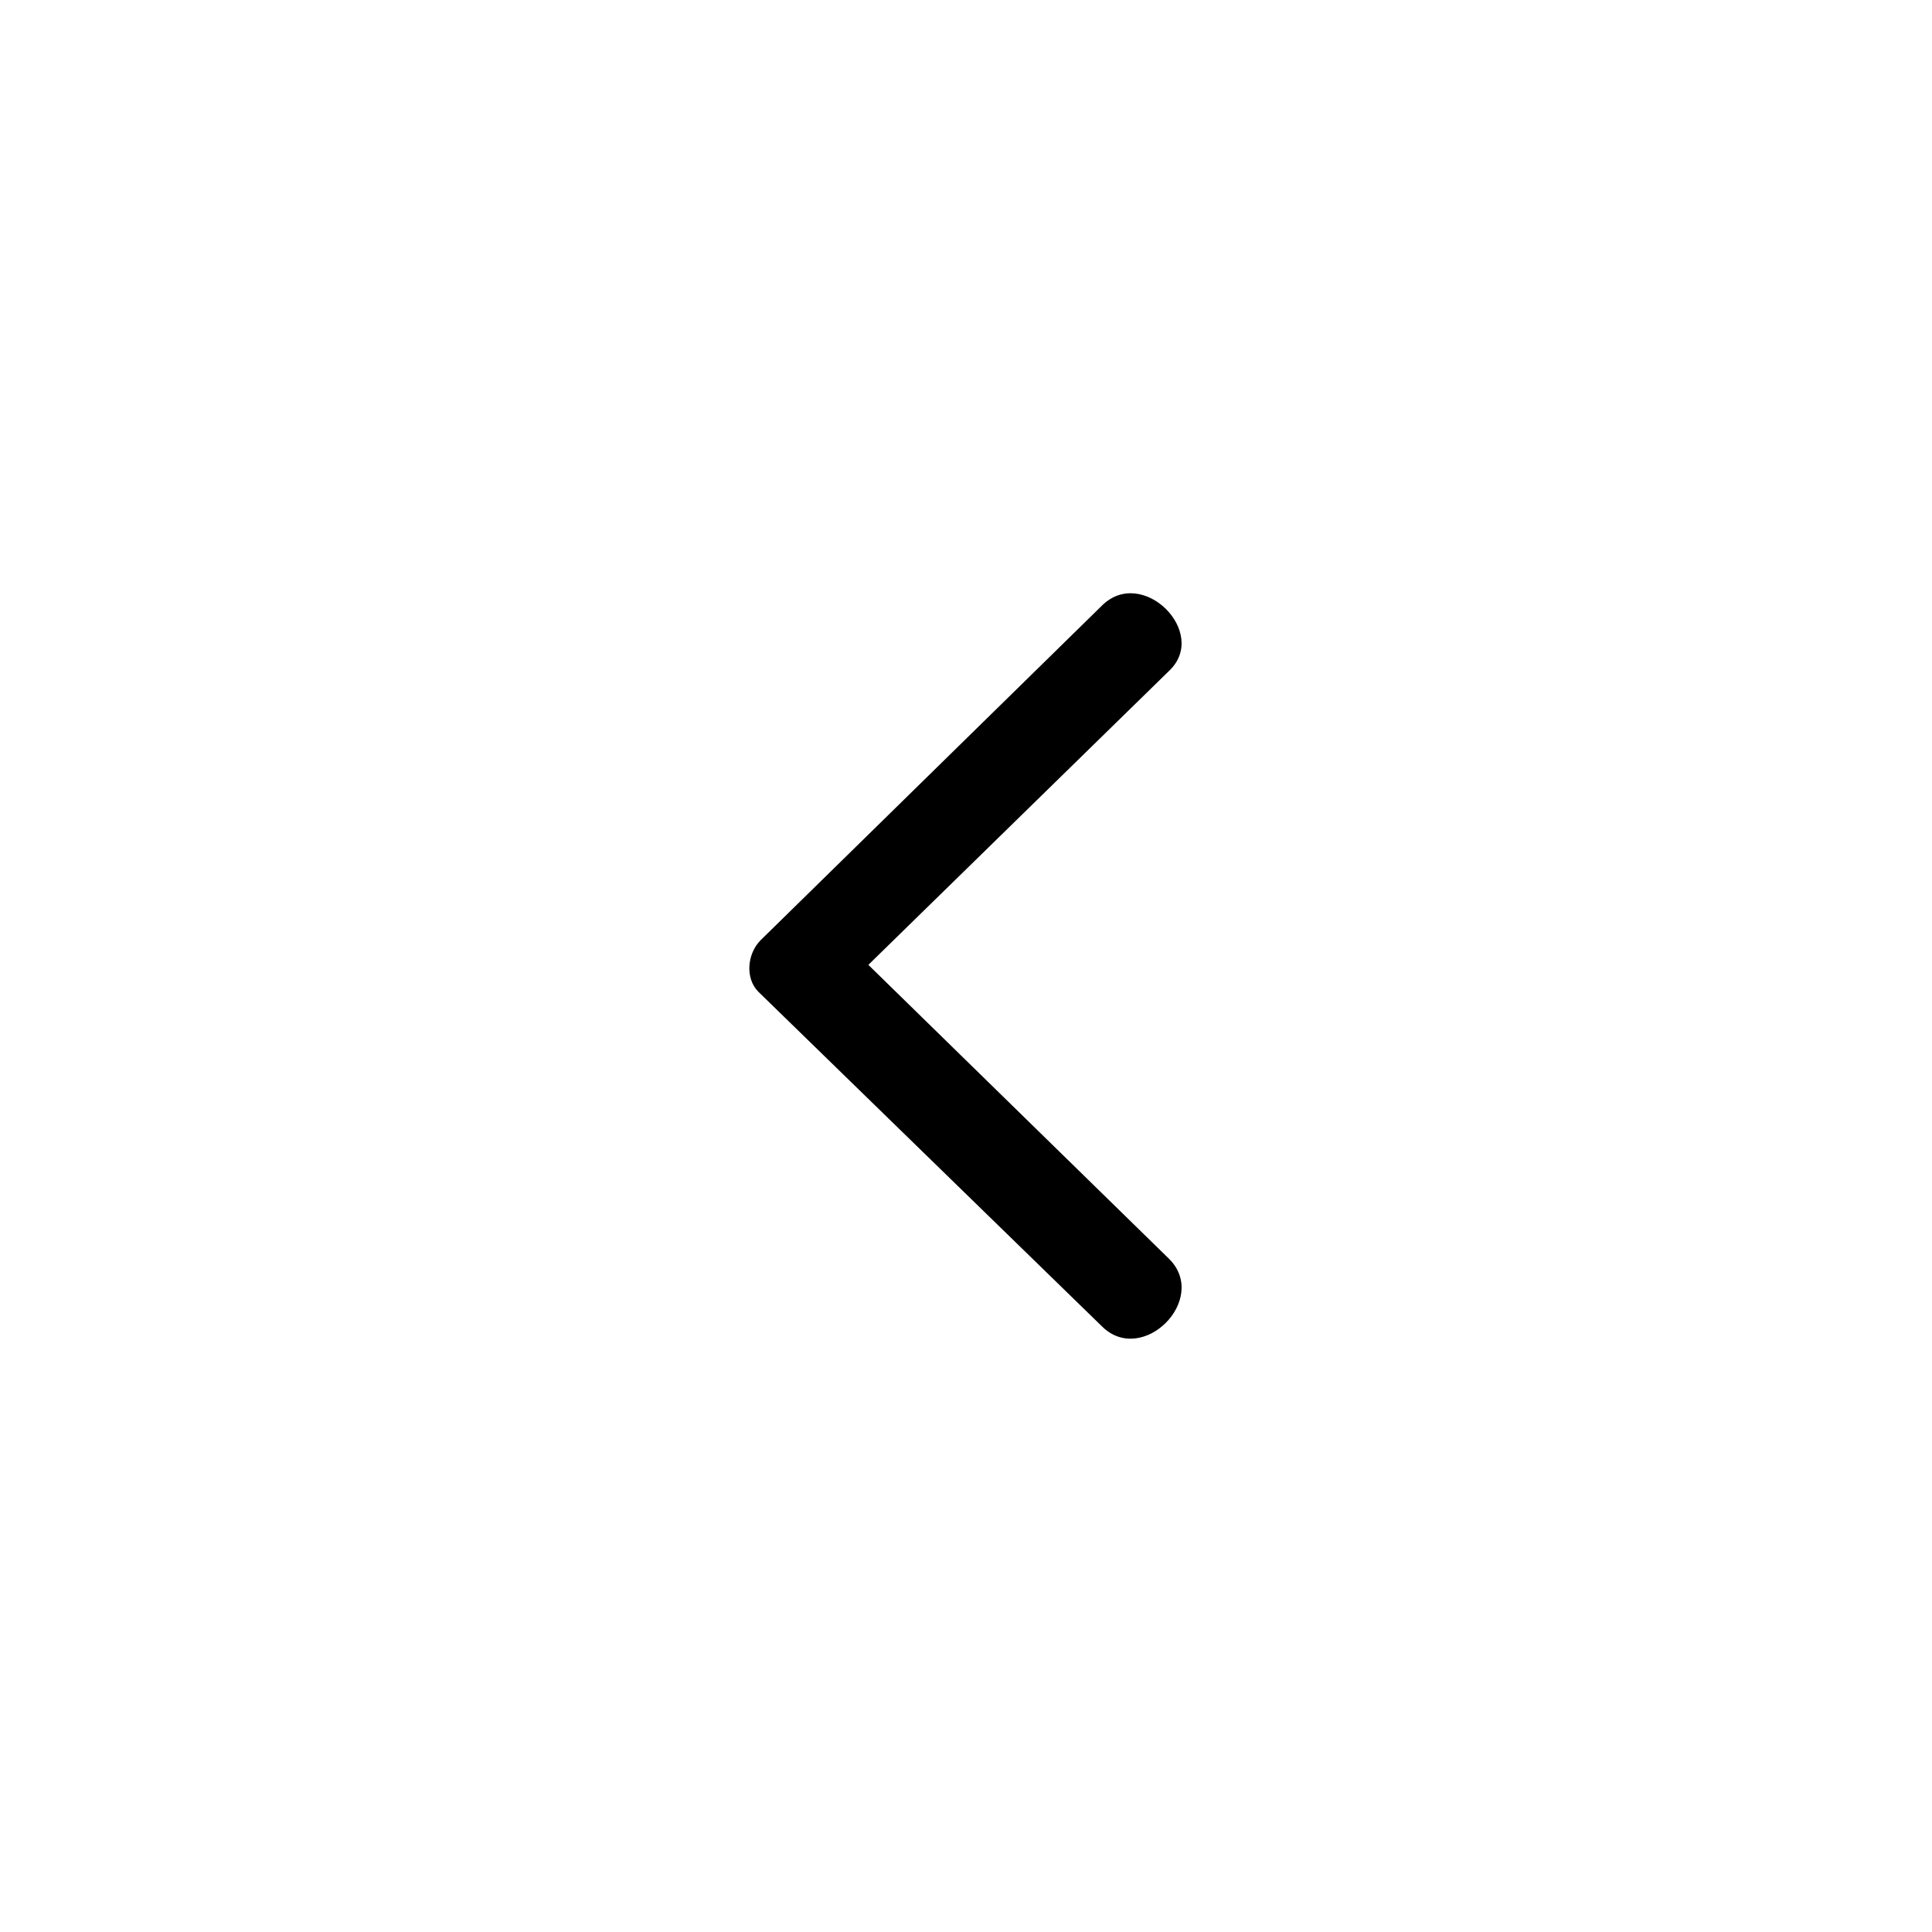 <?xml version="1.0" encoding="UTF-8"?>
<!-- The Best Svg Icon site in the world: iconSvg.co, Visit us! https://iconsvg.co -->
<svg fill="#000000" width="800px" height="800px" version="1.1" viewBox="144 144 512 512" xmlns="http://www.w3.org/2000/svg">
 <path d="m453.83 477.62-79.707-77.922 79.707-77.922c10.707-10.113-7.137-27.957-17.844-17.25l-90.41 88.629c-3.57 3.57-4.164 10.113-0.594 13.68l91.008 88.629c10.707 10.707 28.551-7.137 17.844-17.844z" fill-rule="evenodd"/>
</svg>